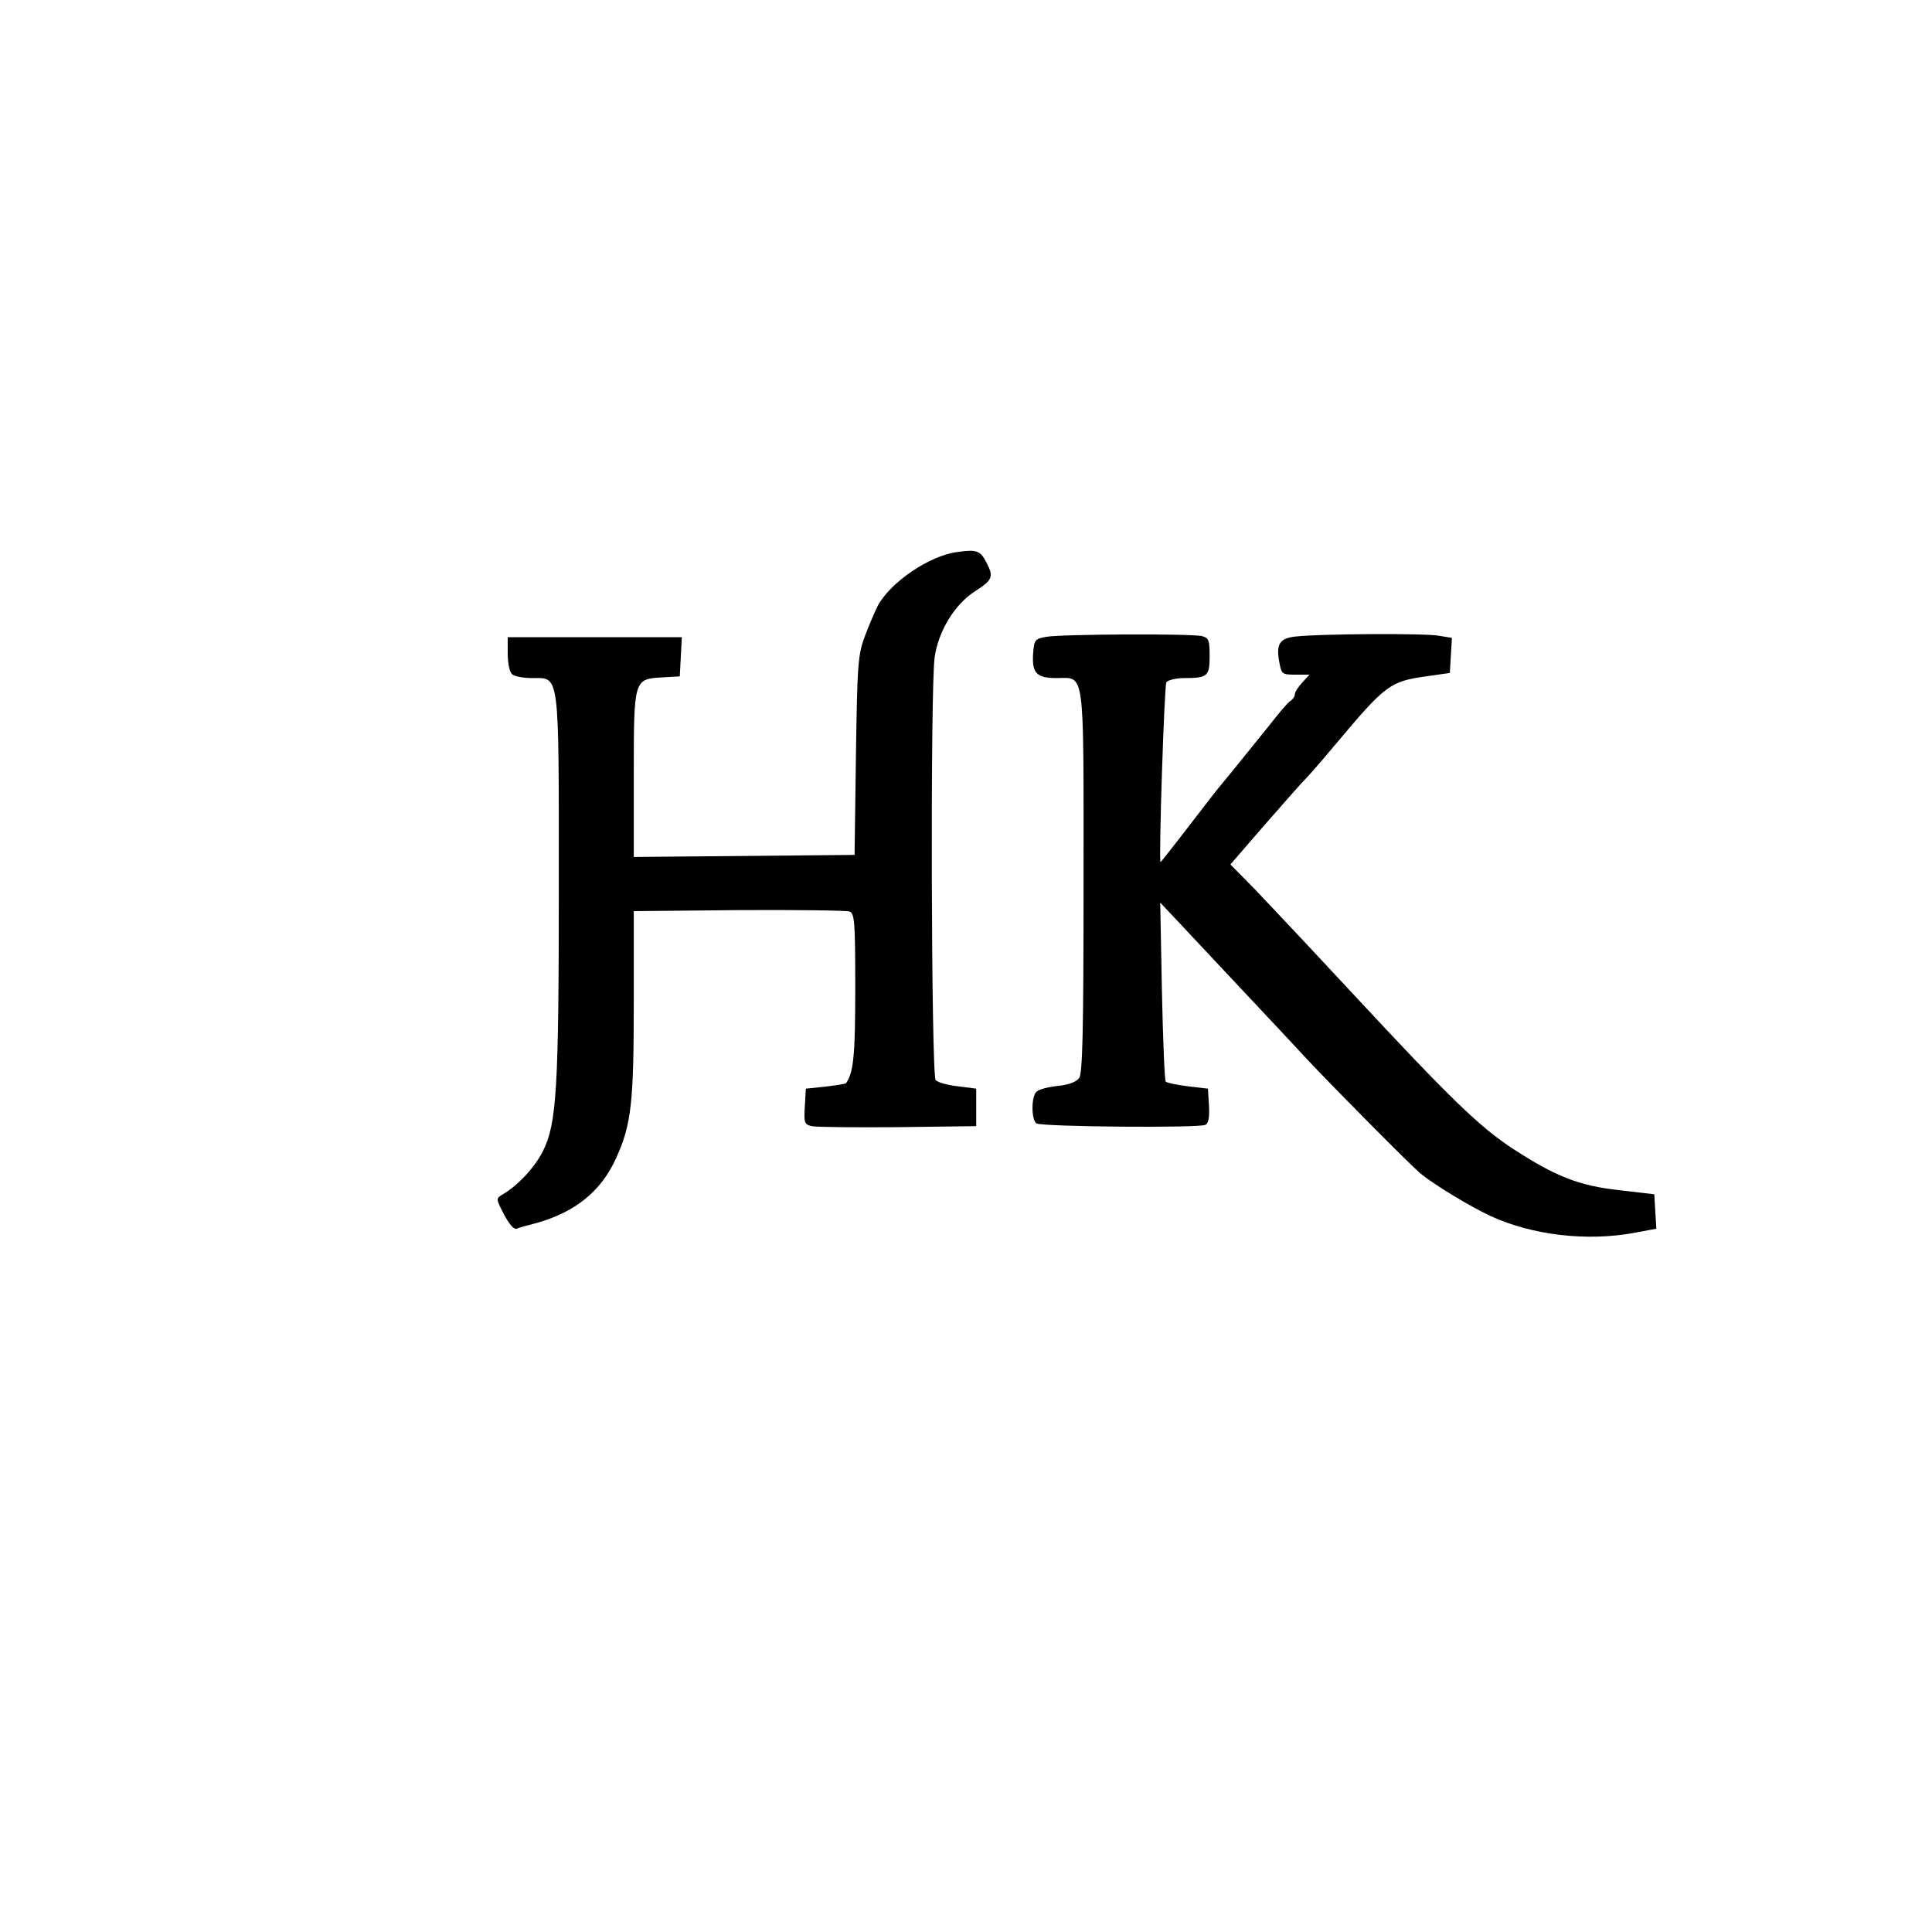 <?xml version="1.0" encoding="UTF-8" standalone="yes"?>
<svg version="1.0" xmlns="http://www.w3.org/2000/svg" width="567" height="567" viewBox="0 0 567 567" preserveAspectRatio="xMidYMid meet">
  <g transform="translate(0,567) scale(0.1,-0.1)" fill="#000000" stroke="none">
    <path d="M2810 4050 c-82 -10 -199 -90 -235 -160 -7 -14 -24 -53 -36 -85 -21
-56 -23 -78 -27 -352 l-4 -292 -324 -3 -324 -3 0 240 c0 282 0 282 83 287 l52
3 3 58 3 57 -256 0 -255 0 0 -48 c0 -26 5 -53 12 -60 7 -7 33 -12 60 -12 81 0
78 25 78 -607 0 -595 -6 -699 -46 -780 -23 -47 -73 -102 -120 -129 -19 -12
-18 -13 5 -58 15 -28 29 -45 37 -42 7 3 32 10 56 16 116 32 193 94 237 193 44
98 51 160 51 458 l0 265 308 3 c169 1 315 -1 325 -4 15 -7 17 -27 17 -226 0
-197 -5 -246 -27 -278 -1 -2 -28 -6 -60 -10 l-58 -6 -3 -52 c-3 -48 -1 -53 20
-58 13 -3 127 -4 253 -3 l230 3 0 55 0 55 -54 7 c-29 3 -58 11 -65 18 -13 13
-16 1149 -3 1241 11 77 59 156 119 194 51 33 55 42 33 84 -18 35 -28 39 -85
31z"/>
    <path d="M3070 3801 c-33 -6 -35 -9 -38 -49 -4 -57 10 -72 68 -72 85 0 80 39
80 -596 0 -446 -3 -564 -13 -578 -8 -11 -31 -20 -63 -23 -27 -3 -55 -10 -61
-16 -17 -12 -17 -84 -1 -94 17 -10 480 -14 496 -4 9 5 12 24 10 57 l-3 49 -59
7 c-32 4 -62 10 -65 14 -3 3 -8 122 -11 265 l-5 260 50 -53 c28 -30 109 -116
180 -192 72 -76 164 -175 205 -219 77 -82 303 -310 330 -332 44 -35 143 -95
205 -124 122 -56 282 -75 422 -49 l64 12 -3 50 -3 51 -102 12 c-119 13 -187
40 -312 121 -99 65 -182 145 -472 457 -117 126 -246 263 -285 304 l-73 74 96
111 c53 61 104 118 112 127 18 18 49 53 100 114 147 175 160 185 266 200 l70
10 3 51 3 52 -37 6 c-39 8 -350 6 -421 -2 -48 -5 -59 -22 -48 -78 6 -32 8 -34
47 -34 l41 0 -21 -23 c-12 -13 -22 -28 -22 -35 0 -6 -6 -15 -13 -19 -7 -4 -35
-37 -62 -72 -28 -35 -75 -93 -105 -130 -30 -36 -64 -78 -75 -93 -42 -55 -137
-178 -139 -178 -6 0 11 518 17 528 5 6 28 12 52 12 69 0 75 5 75 65 0 47 -3
53 -22 58 -31 8 -415 6 -458 -2z"/>
  </g>
</svg>